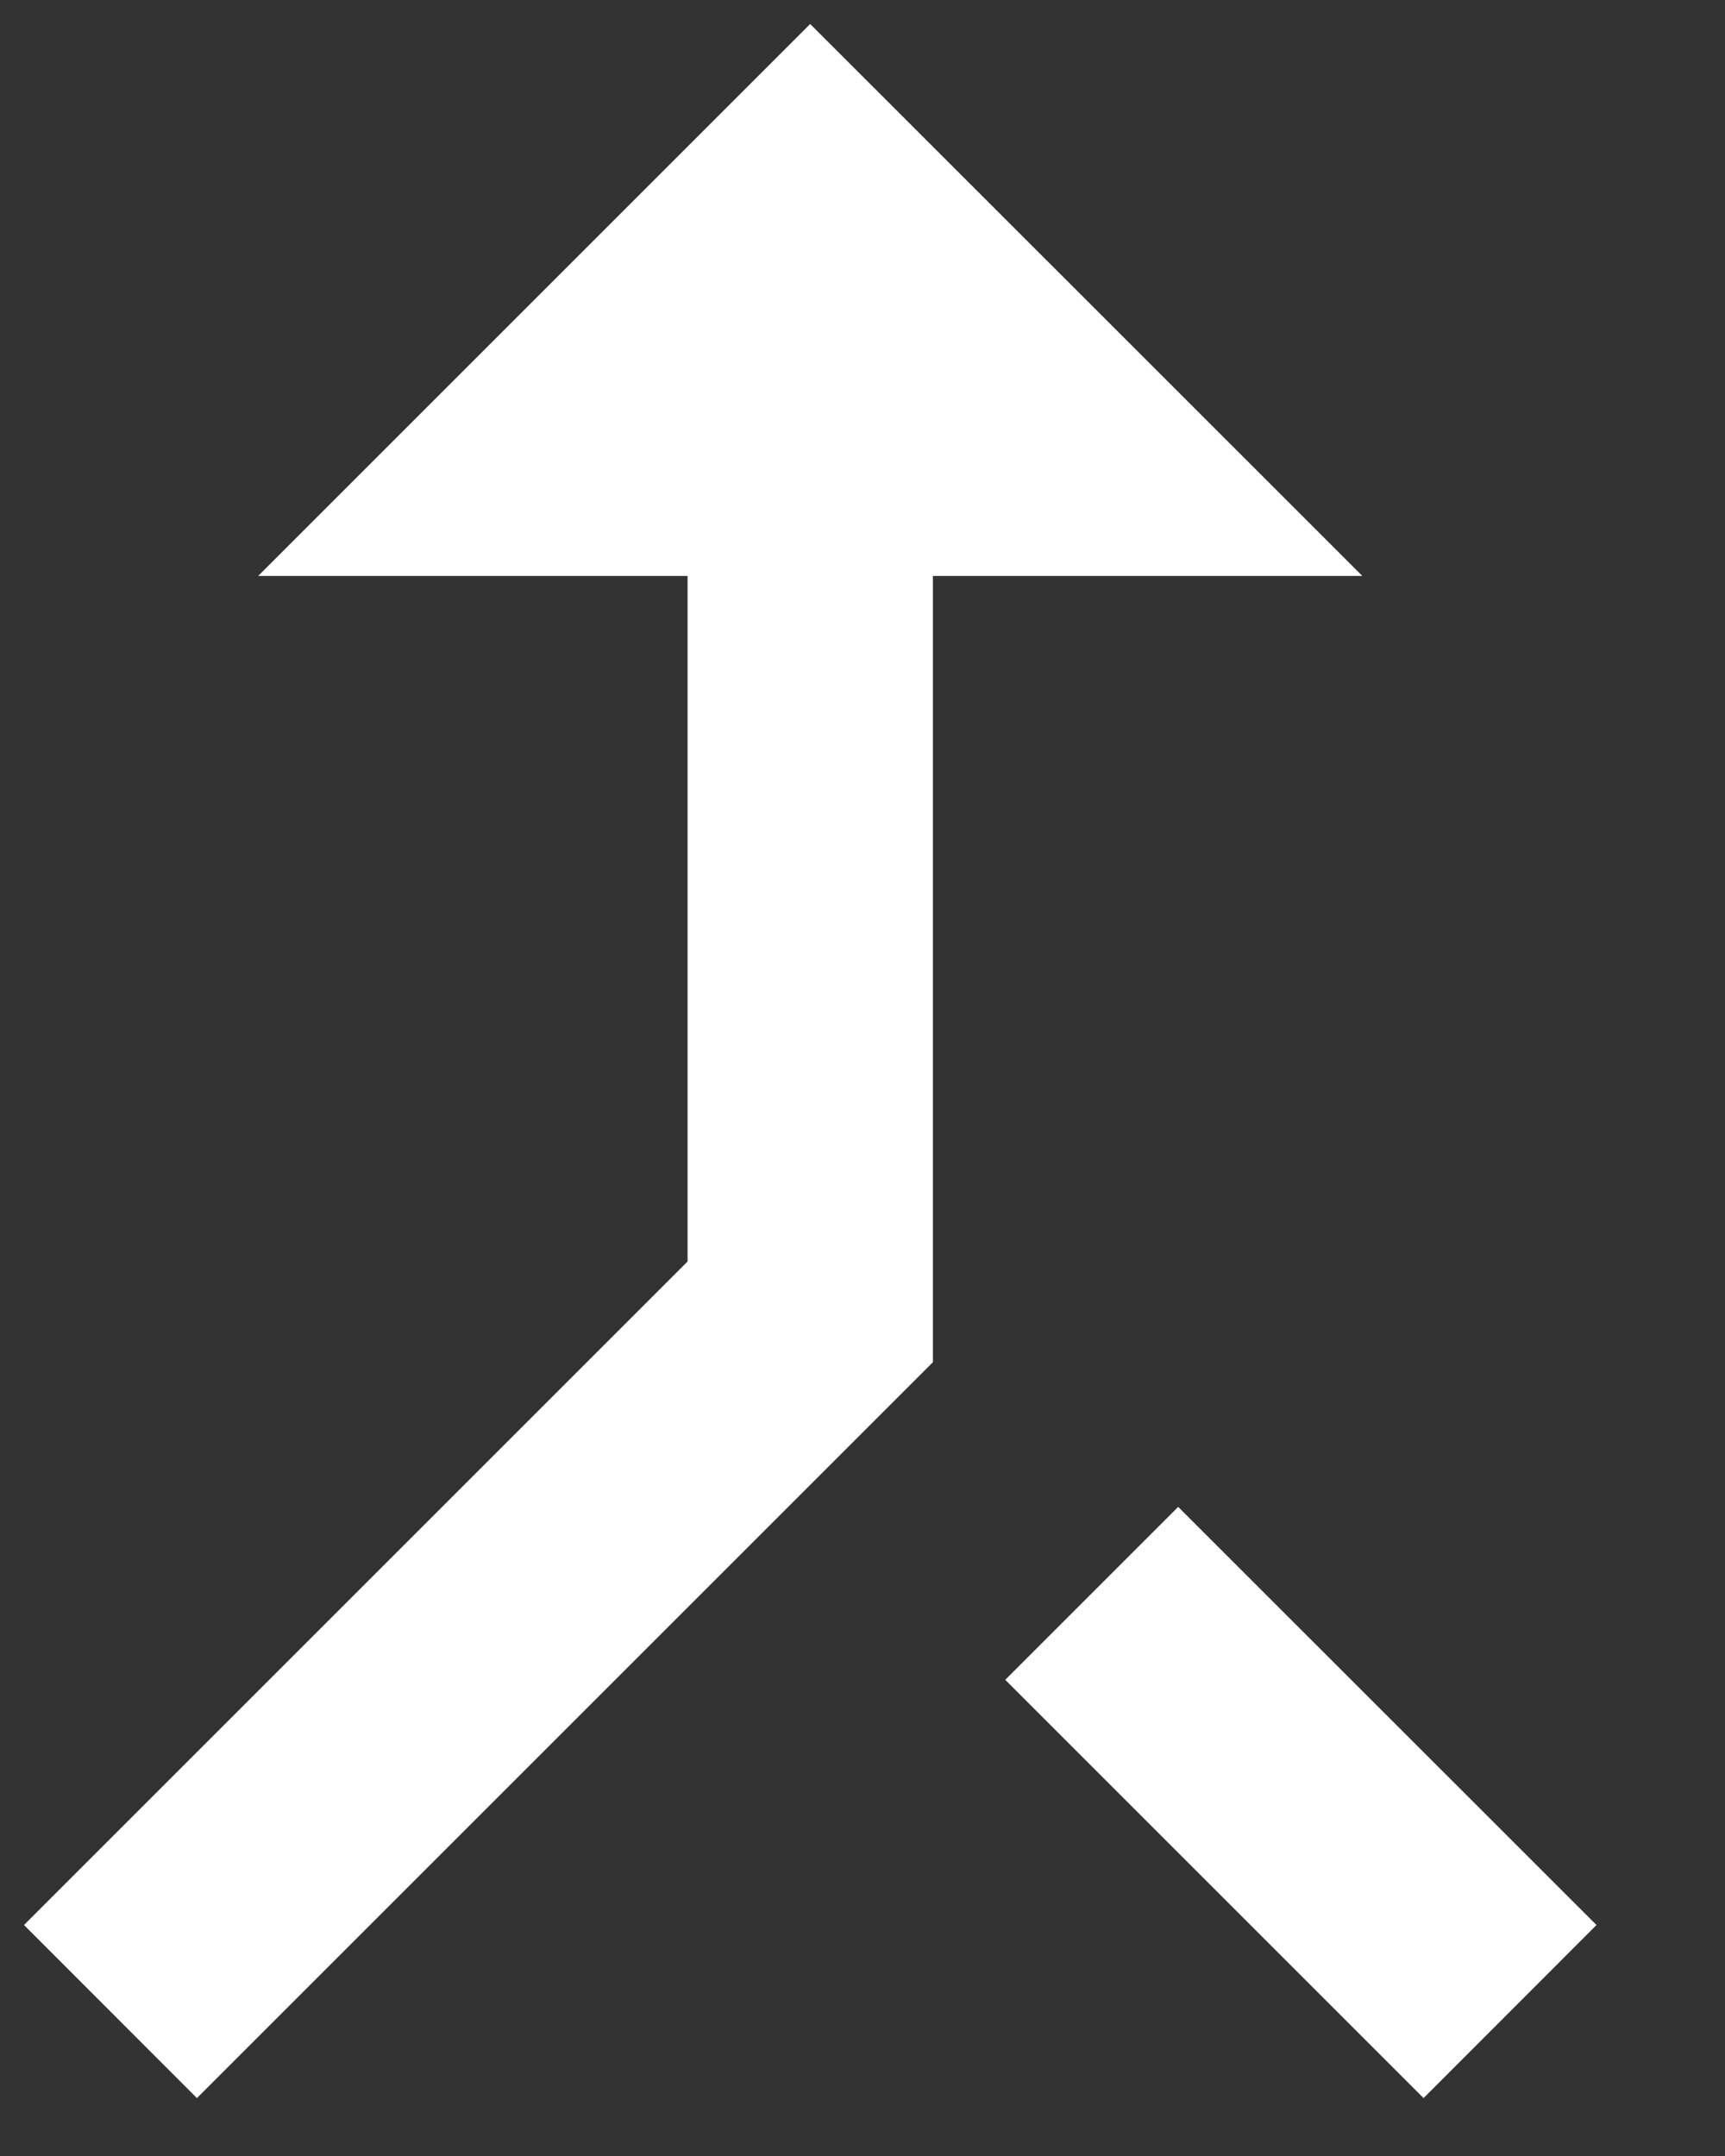 <svg width="12" height="15" viewBox="0 0 12 15" fill="none" xmlns="http://www.w3.org/2000/svg">
<rect x="0" y="0" width="12" height="15" fill="#333333" stroke="none"/>
<path d="M9.903 14.597L11.106 13.393L8.196 10.484L6.993 11.687L9.903 14.597ZM1.796 4.007H4.783V8.777L0.167 13.393L1.37 14.597L6.49 9.477V4.007H9.477L5.636 0.167L1.796 4.007Z" fill="white"/>
</svg>
